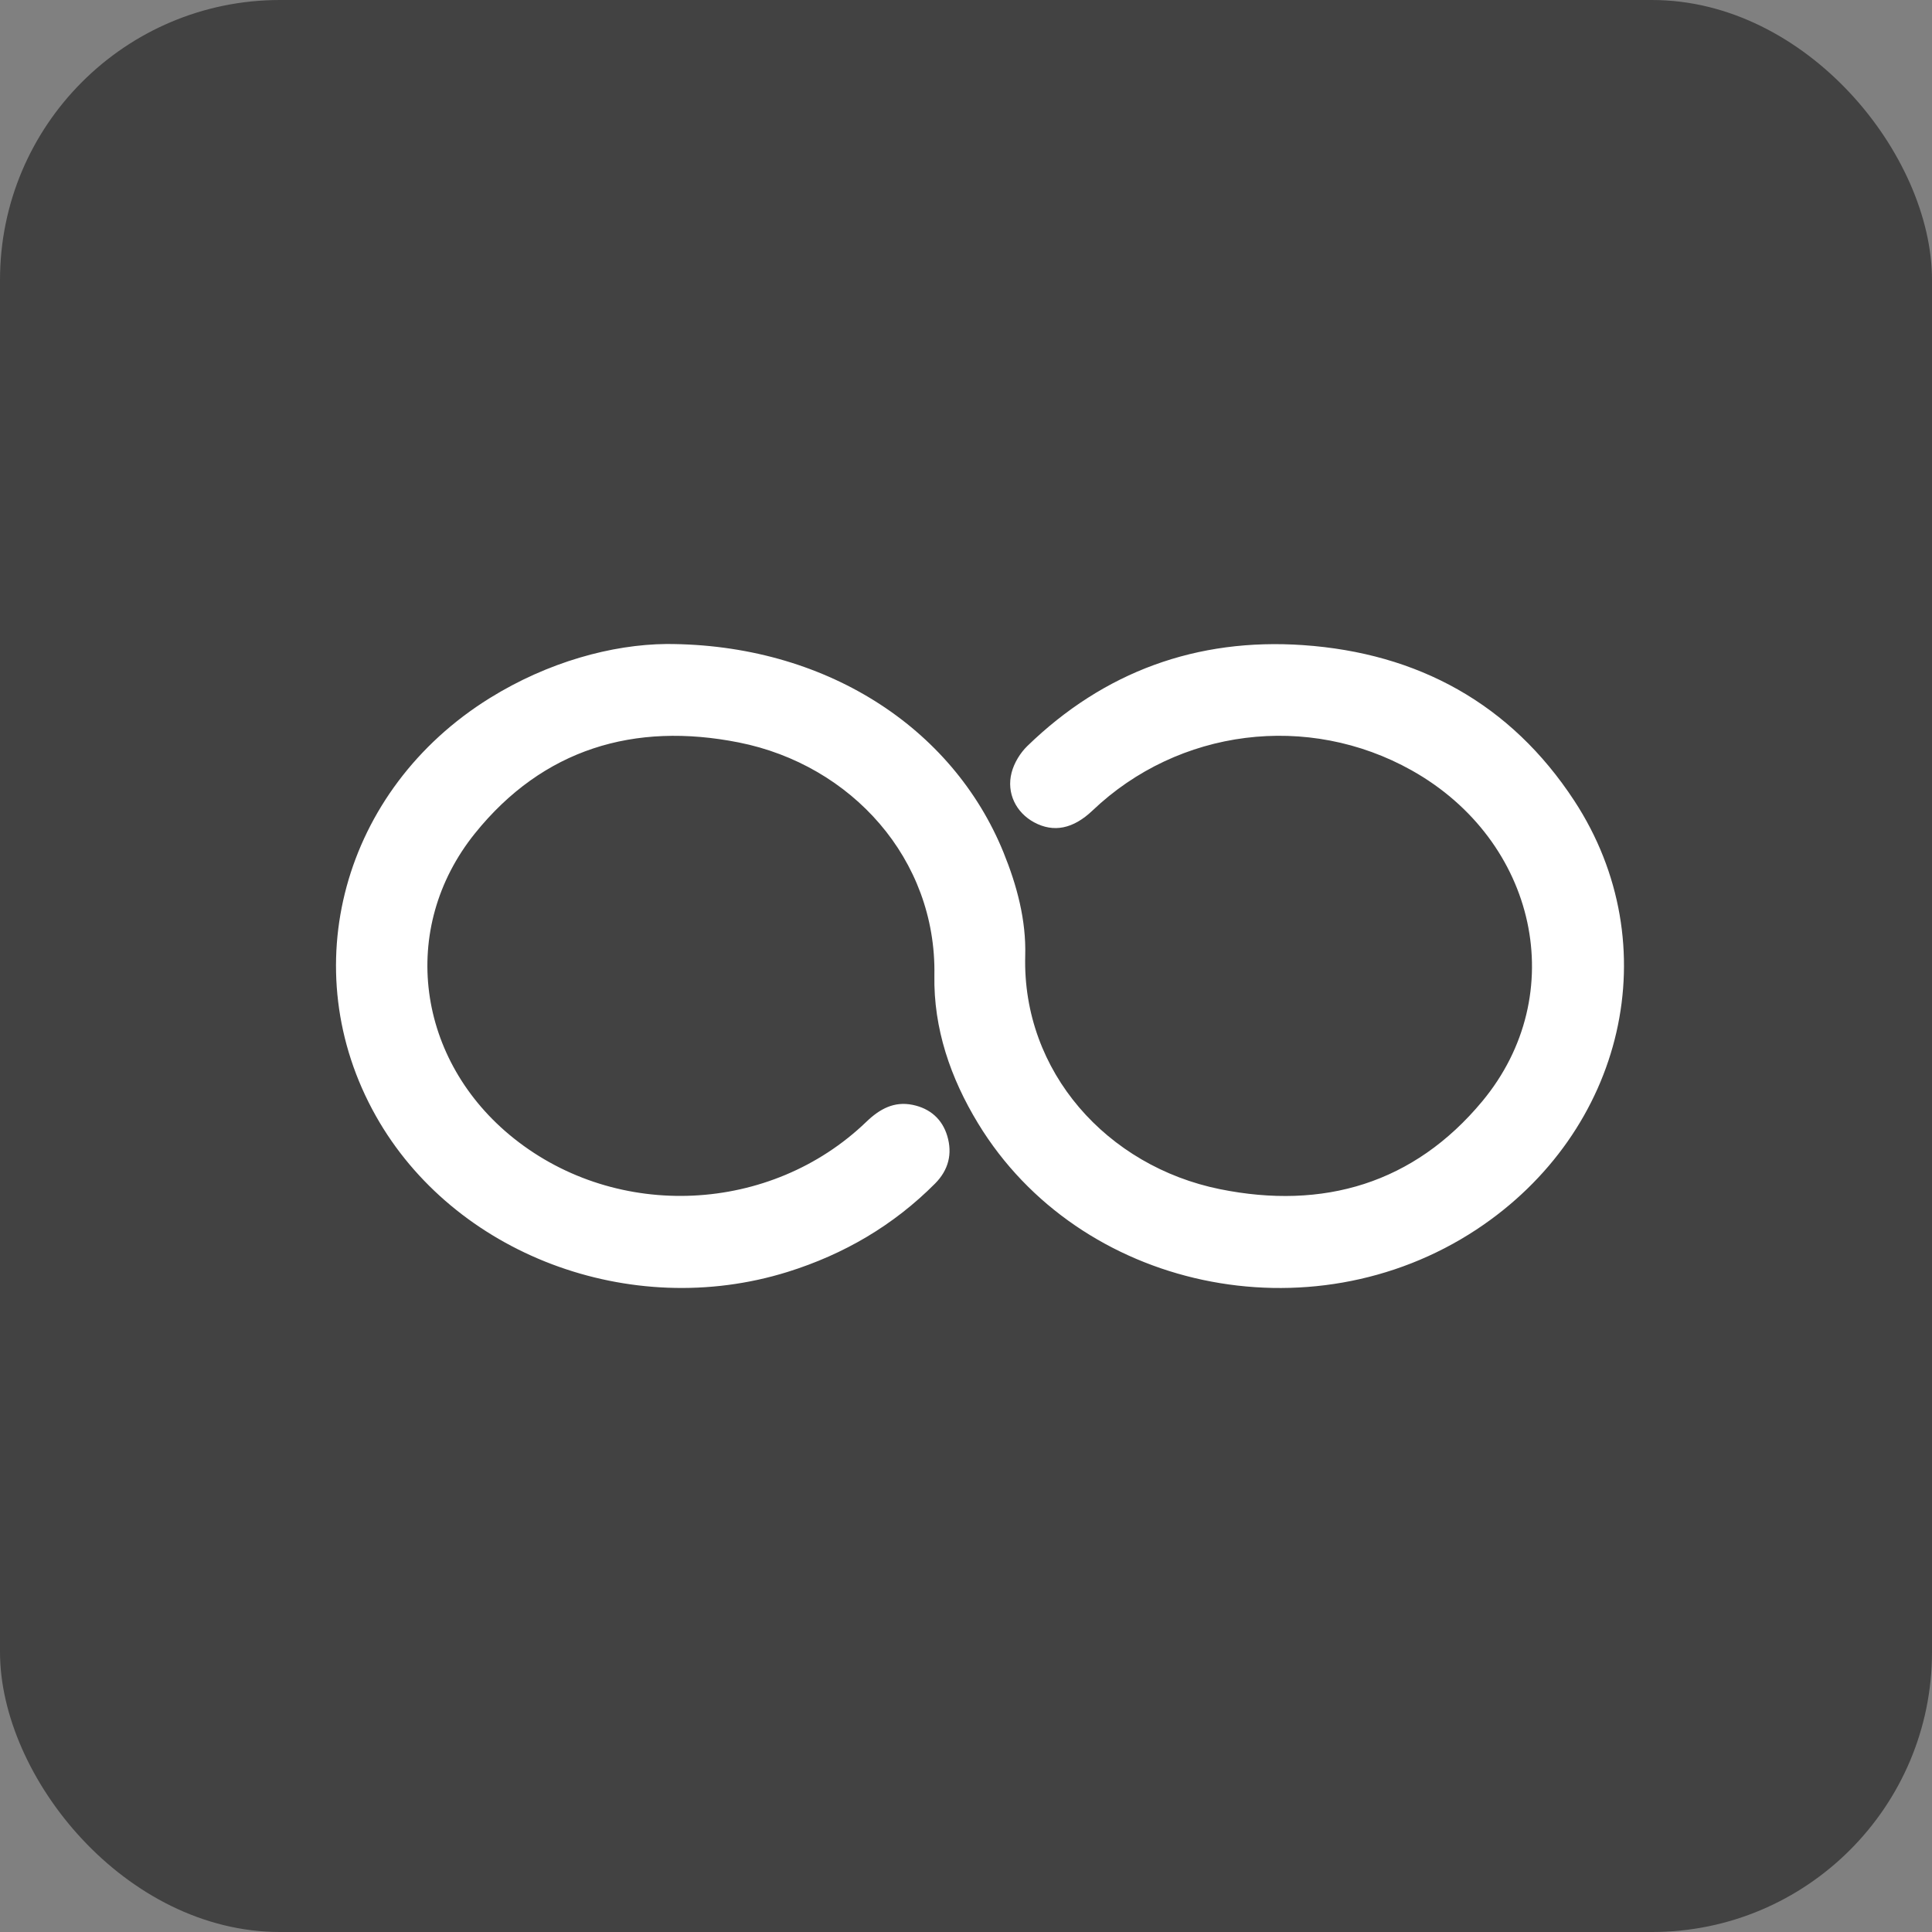 <svg xmlns="http://www.w3.org/2000/svg" width="69" height="69" viewBox="0 0 69 69" fill="none"><rect x="0" y="0" width="69" height="69" fill="#808080" stroke="none"/><rect width="69" height="69" rx="10" fill="#424242"></rect><path d="M23.8 23C29.432 22.995 34.014 25.955 35.84 30.445C36.321 31.628 36.651 32.862 36.615 34.135C36.506 38.279 39.542 41.654 43.568 42.47C47.256 43.217 50.495 42.273 52.938 39.332C56.108 35.516 54.894 30.023 50.417 27.513C46.715 25.438 42.093 26.019 39.02 28.946C38.328 29.605 37.63 29.745 36.931 29.368C36.291 29.022 35.937 28.327 36.129 27.592C36.219 27.248 36.433 26.894 36.689 26.645C39.433 23.982 42.753 22.779 46.54 23.04C50.633 23.323 53.953 25.128 56.224 28.597C59.587 33.737 58.036 40.413 52.731 43.912C46.801 47.82 38.548 46.065 34.934 40.126C33.945 38.502 33.338 36.732 33.371 34.833C33.447 30.684 30.41 27.317 26.388 26.517C22.655 25.775 19.394 26.747 16.966 29.759C14.22 33.168 14.877 37.89 18.356 40.66C22.057 43.608 27.528 43.352 30.943 40.062C31.417 39.607 31.932 39.322 32.598 39.46C33.215 39.588 33.651 39.967 33.831 40.57C34.021 41.206 33.876 41.786 33.397 42.268C31.908 43.765 30.142 44.796 28.131 45.425C22.506 47.18 16.2 44.794 13.421 39.851C10.48 34.621 12.233 28.197 17.49 24.933C19.577 23.638 21.858 23.019 23.8 23Z" fill="white"></path></svg>